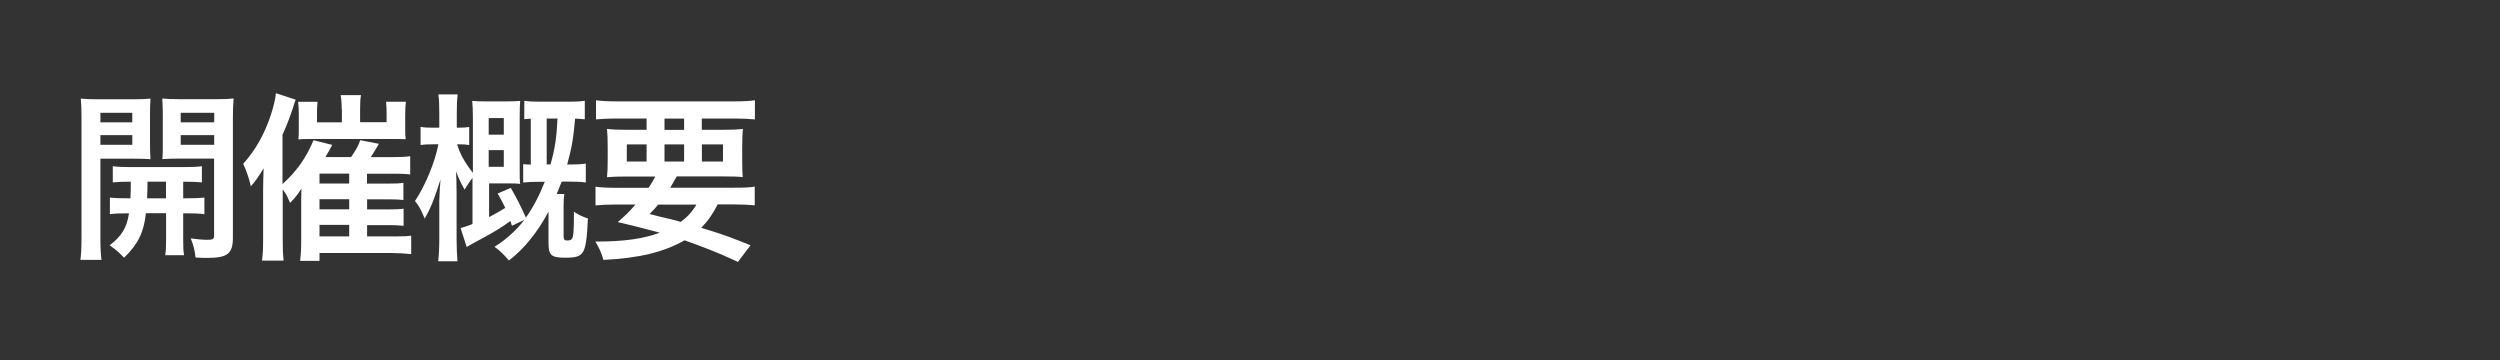 <?xml version="1.0" encoding="UTF-8"?>
<svg id="b" data-name="レイヤー 2" xmlns="http://www.w3.org/2000/svg" width="250" height="36" viewBox="0 0 250 36">
  <rect x="0" y="0" width="250" height="36" fill="#333333" stroke="none"/>
  <defs>
    <style>
      .d {
        fill: #fff;
      }

      .e {
        fill: none;
      }
    </style>
  </defs>
  <g id="c" data-name="レイヤー 1">
    <g>
      <path class="d" d="M10.04,23.79c0,1.06.04,1.67.11,2.2h-2.11c.07-.52.11-1.12.11-2.23v-11.88c0-.94-.02-1.44-.07-2.02.5.05.97.07,1.85.07h3.28c.94,0,1.35-.02,1.84-.07-.04.52-.05,1.04-.05,1.67v2.77c0,.81.02,1.15.05,1.62-.47-.04-1.03-.05-1.66-.05h-3.35v7.92ZM10.04,12.23h3.19v-.95h-3.19v.95ZM10.04,14.48h3.19v-.97h-3.19v.97ZM13.04,19.83c.04-.63.04-.83.04-1.66-.83,0-1.31.02-1.8.07v-1.62c.49.07.97.09,1.82.09h5.22c.88,0,1.37-.02,1.87-.09v1.62c-.49-.05-.97-.07-1.87-.07v1.66h.27c.9,0,1.35-.02,1.85-.07v1.66c-.54-.07-.99-.09-1.85-.09h-.27v2.66c0,.83.02,1.13.09,1.53h-1.89c.07-.43.09-.76.09-1.55v-2.65h-2.02c-.2,1.91-.79,3.1-2.18,4.45-.47-.5-.83-.81-1.44-1.24,1.21-.94,1.71-1.75,1.93-3.2-.94,0-1.44.02-1.91.09v-1.66c.5.05.95.07,1.87.07h.18ZM14.75,18.17q0,.81-.04,1.66h1.89v-1.66h-1.85ZM23.29,23.77c0,1.6-.54,2.02-2.56,2.02-.32,0-.58,0-1.17-.04-.11-.81-.2-1.21-.49-1.91.65.09,1.22.14,1.66.14.58,0,.68-.07.68-.47v-7.65h-3.53c-.63,0-1.21.02-1.64.05.04-.52.04-.81.04-1.62v-2.77c0-.68-.02-1.15-.05-1.67.5.05.92.07,1.84.07h3.44c.9,0,1.35-.02,1.85-.07-.05.67-.07,1.1-.07,2v11.92ZM18.07,12.23h3.35v-.95h-3.35v.95ZM18.07,14.48h3.35v-.97h-3.35v.97Z"/>
      <path class="d" d="M36.71,23.64h2.9c.85,0,1.1-.02,1.51-.07v1.84c-.72-.07-1.35-.11-2-.11h-7.17v.79h-1.94c.07-.56.11-1.12.11-2.05v-4.07q0-.31.02-1.12c-.32.54-.59.88-1.13,1.44-.29-.68-.41-.92-.74-1.35v4.92c0,.95.02,1.51.09,2.2h-2.16c.09-.7.11-1.21.11-2.14v-4.79c0-.58.02-1.33.05-2.3-.7,1.12-.81,1.28-1.28,1.8-.18-.83-.45-1.58-.76-2.25,1.24-1.39,2.11-2.92,2.77-4.9.27-.83.45-1.6.5-2.16l1.98.65c-.13.32-.13.34-.29.86-.25.77-.59,1.67-1.03,2.65v4.93c1.42-1.28,2.38-2.65,3.1-4.39l1.87.47c-.22.43-.31.59-.68,1.22h2.56c.43-.59.76-1.17.92-1.69l1.87.36c-.29.5-.61,1.04-.81,1.33h2.27c.72,0,1.19-.02,1.67-.09v1.82c-.47-.05-.88-.07-1.48-.07h-2.84v.99h2.11c.86,0,1.12-.02,1.53-.07v1.71c-.52-.05-.85-.07-1.51-.07h-2.12v1.01h2.12c.83,0,1.12-.02,1.53-.07v1.71c-.5-.05-.85-.07-1.51-.07h-2.14v1.15ZM34.17,10.9c0-.61-.04-1.04-.11-1.39h2.04c-.07.38-.09.77-.09,1.4v1.31h2.65v-.83c0-.52-.02-.85-.05-1.22h1.98c-.05.4-.07.79-.07,1.37v1.21c0,.68,0,.83.05,1.17-.58-.02-.7-.02-1.28-.02h-8.19c-.63,0-.88,0-1.26.04.04-.4.04-.61.04-1.22v-1.37c0-.43-.02-.77-.07-1.17h1.94c-.04.4-.05.77-.05,1.24v.81h2.49v-1.33ZM34.92,18.35v-.99h-2.97v.99h2.97ZM31.95,20.93h2.97v-1.01h-2.97v1.01ZM31.95,23.64h2.97v-1.15h-2.97v1.15Z"/>
      <path class="d" d="M51.17,22.53c-.05-.2-.07-.27-.13-.43-.95.68-1.51,1.03-2.84,1.75-.94.5-1.03.56-1.53.85l-.61-1.89c.54-.16.7-.22,1.19-.41v-4.61c-.18.22-.27.36-.32.43q-.36.58-.47.74c-.36-.63-.54-1.01-.86-1.82q.02.36.04.85c0,.2.02.83.02,1.37v4.57c0,.86.04,1.6.09,2.2h-1.93c.07-.61.11-1.37.11-2.2v-3.82l.04-.95c0-.22.02-.43.04-.63.02-.2.02-.31.04-.58-.58,1.85-.94,2.79-1.58,3.91-.36-.88-.54-1.22-.97-1.76,1.04-1.55,2.02-3.94,2.34-5.67h-.59c-.54,0-.88.02-1.19.07v-1.82c.32.07.63.09,1.19.09h.68v-1.46c0-.86-.02-1.35-.09-1.87h1.93c-.07.54-.09,1.04-.09,1.85v1.48h.16c.47,0,.72-.02,1.08-.07v1.8c-.32-.05-.63-.07-1.04-.07h-.16c.25.92.76,1.82,1.57,2.86v-5.47c0-.76-.02-1.28-.07-1.73.36.04.85.05,1.44.05h1.94c.61,0,1.04-.02,1.42-.05-.04.38-.05.9-.05,1.66v5.15c0,.81,0,1.17.05,1.49-.29-.04-.56-.05-1.17-.05h-1.94v3.37c.61-.32,1.04-.56,1.62-.92-.27-.54-.38-.77-.76-1.44l1.31-.56q.81,1.39,1.51,2.97c.7-.99,1.28-2.07,1.89-3.58h-.54c-.67,0-1.17.02-1.62.07v-1.84c.31.04.43.04.76.05v-4.59c-.32.02-.41.02-.65.05v-1.84c.5.07.85.09,1.57.09h2.88c.63,0,1.1-.02,1.6-.09v1.85c-.41-.04-.59-.05-.97-.07-.18,2.07-.32,2.83-.79,4.59h.2c.76,0,1.15-.02,1.66-.09v1.89c-.5-.07-.94-.09-1.73-.09h-.68c-.22.56-.29.74-.5,1.24h.76c-.05.38-.07.67-.07,1.12v3.04c0,.38.07.49.38.49.25,0,.41-.07.49-.22.11-.22.16-.92.16-1.98v-.68c.54.36.9.52,1.4.67-.09,2.09-.22,2.9-.5,3.37-.29.43-.68.56-1.75.56-1.42,0-1.69-.23-1.69-1.49v-3.11c-1.12,2.09-2.43,3.71-3.96,4.88-.5-.59-.86-.95-1.44-1.37,1.15-.72,2.16-1.62,2.99-2.7l-1.21.58ZM50.38,13.47v-1.66h-1.51v1.66h1.51ZM48.87,16.68h1.51v-1.67h-1.51v1.67ZM55.05,16.44c.45-1.58.61-2.66.7-4.59h-1.08v4.59h.38Z"/>
      <path class="d" d="M64.86,18.78c.29-.43.41-.65.67-1.13h-2.74c-.94,0-1.53.02-2.09.07.05-.52.07-.94.07-1.75v-1.24c0-.83-.02-1.3-.07-1.84.58.07,1.15.09,2,.09h1.96v-1.13h-2.99c-.85,0-1.51.04-2.07.09v-1.91c.54.07,1.21.11,2.21.11h11.45c1.04,0,1.75-.04,2.23-.11v1.91c-.58-.05-1.22-.09-2.09-.09h-3.22v1.13h2.09c.92,0,1.49-.02,2.02-.09-.05.5-.07.95-.07,1.84v1.22c0,.9.02,1.31.05,1.76-.45-.05-1.01-.07-2.04-.07h-4.56c-.38.67-.43.77-.65,1.13h6.36c1.04,0,1.58-.02,2.09-.11v1.87c-.59-.05-1.21-.09-2.09-.09h-1.62c-.47.94-.95,1.64-1.64,2.34,2.29.7,2.93.94,4.93,1.75l-1.26,1.66c-.45-.2-.81-.36-1.04-.47q-1.53-.7-4.29-1.69c-2.11,1.19-4.54,1.78-8.12,1.96-.22-.74-.34-1.04-.81-1.84h.4c2.49,0,4.45-.29,6.05-.88-2.09-.56-2.39-.63-4.21-1.06.81-.7,1.15-1.03,1.78-1.76h-1.93c-.88,0-1.48.04-2.07.09v-1.87c.5.07,1.08.11,2.07.11h3.22ZM62.68,14.44v1.71h1.98v-1.71h-1.98ZM65.82,20.46c-.27.32-.41.49-.86.94q.63.18,2.03.5c.2.04.45.11,1.08.29.65-.47,1.15-1.01,1.57-1.73h-3.82ZM66.45,12.99h1.96v-1.13h-1.96v1.13ZM66.45,16.15h1.96v-1.71h-1.96v1.71ZM70.19,16.15h2.11v-1.71h-2.11v1.71Z"/>
      <rect class="e" width="250" height="36"/>
    </g>
  </g>
</svg>